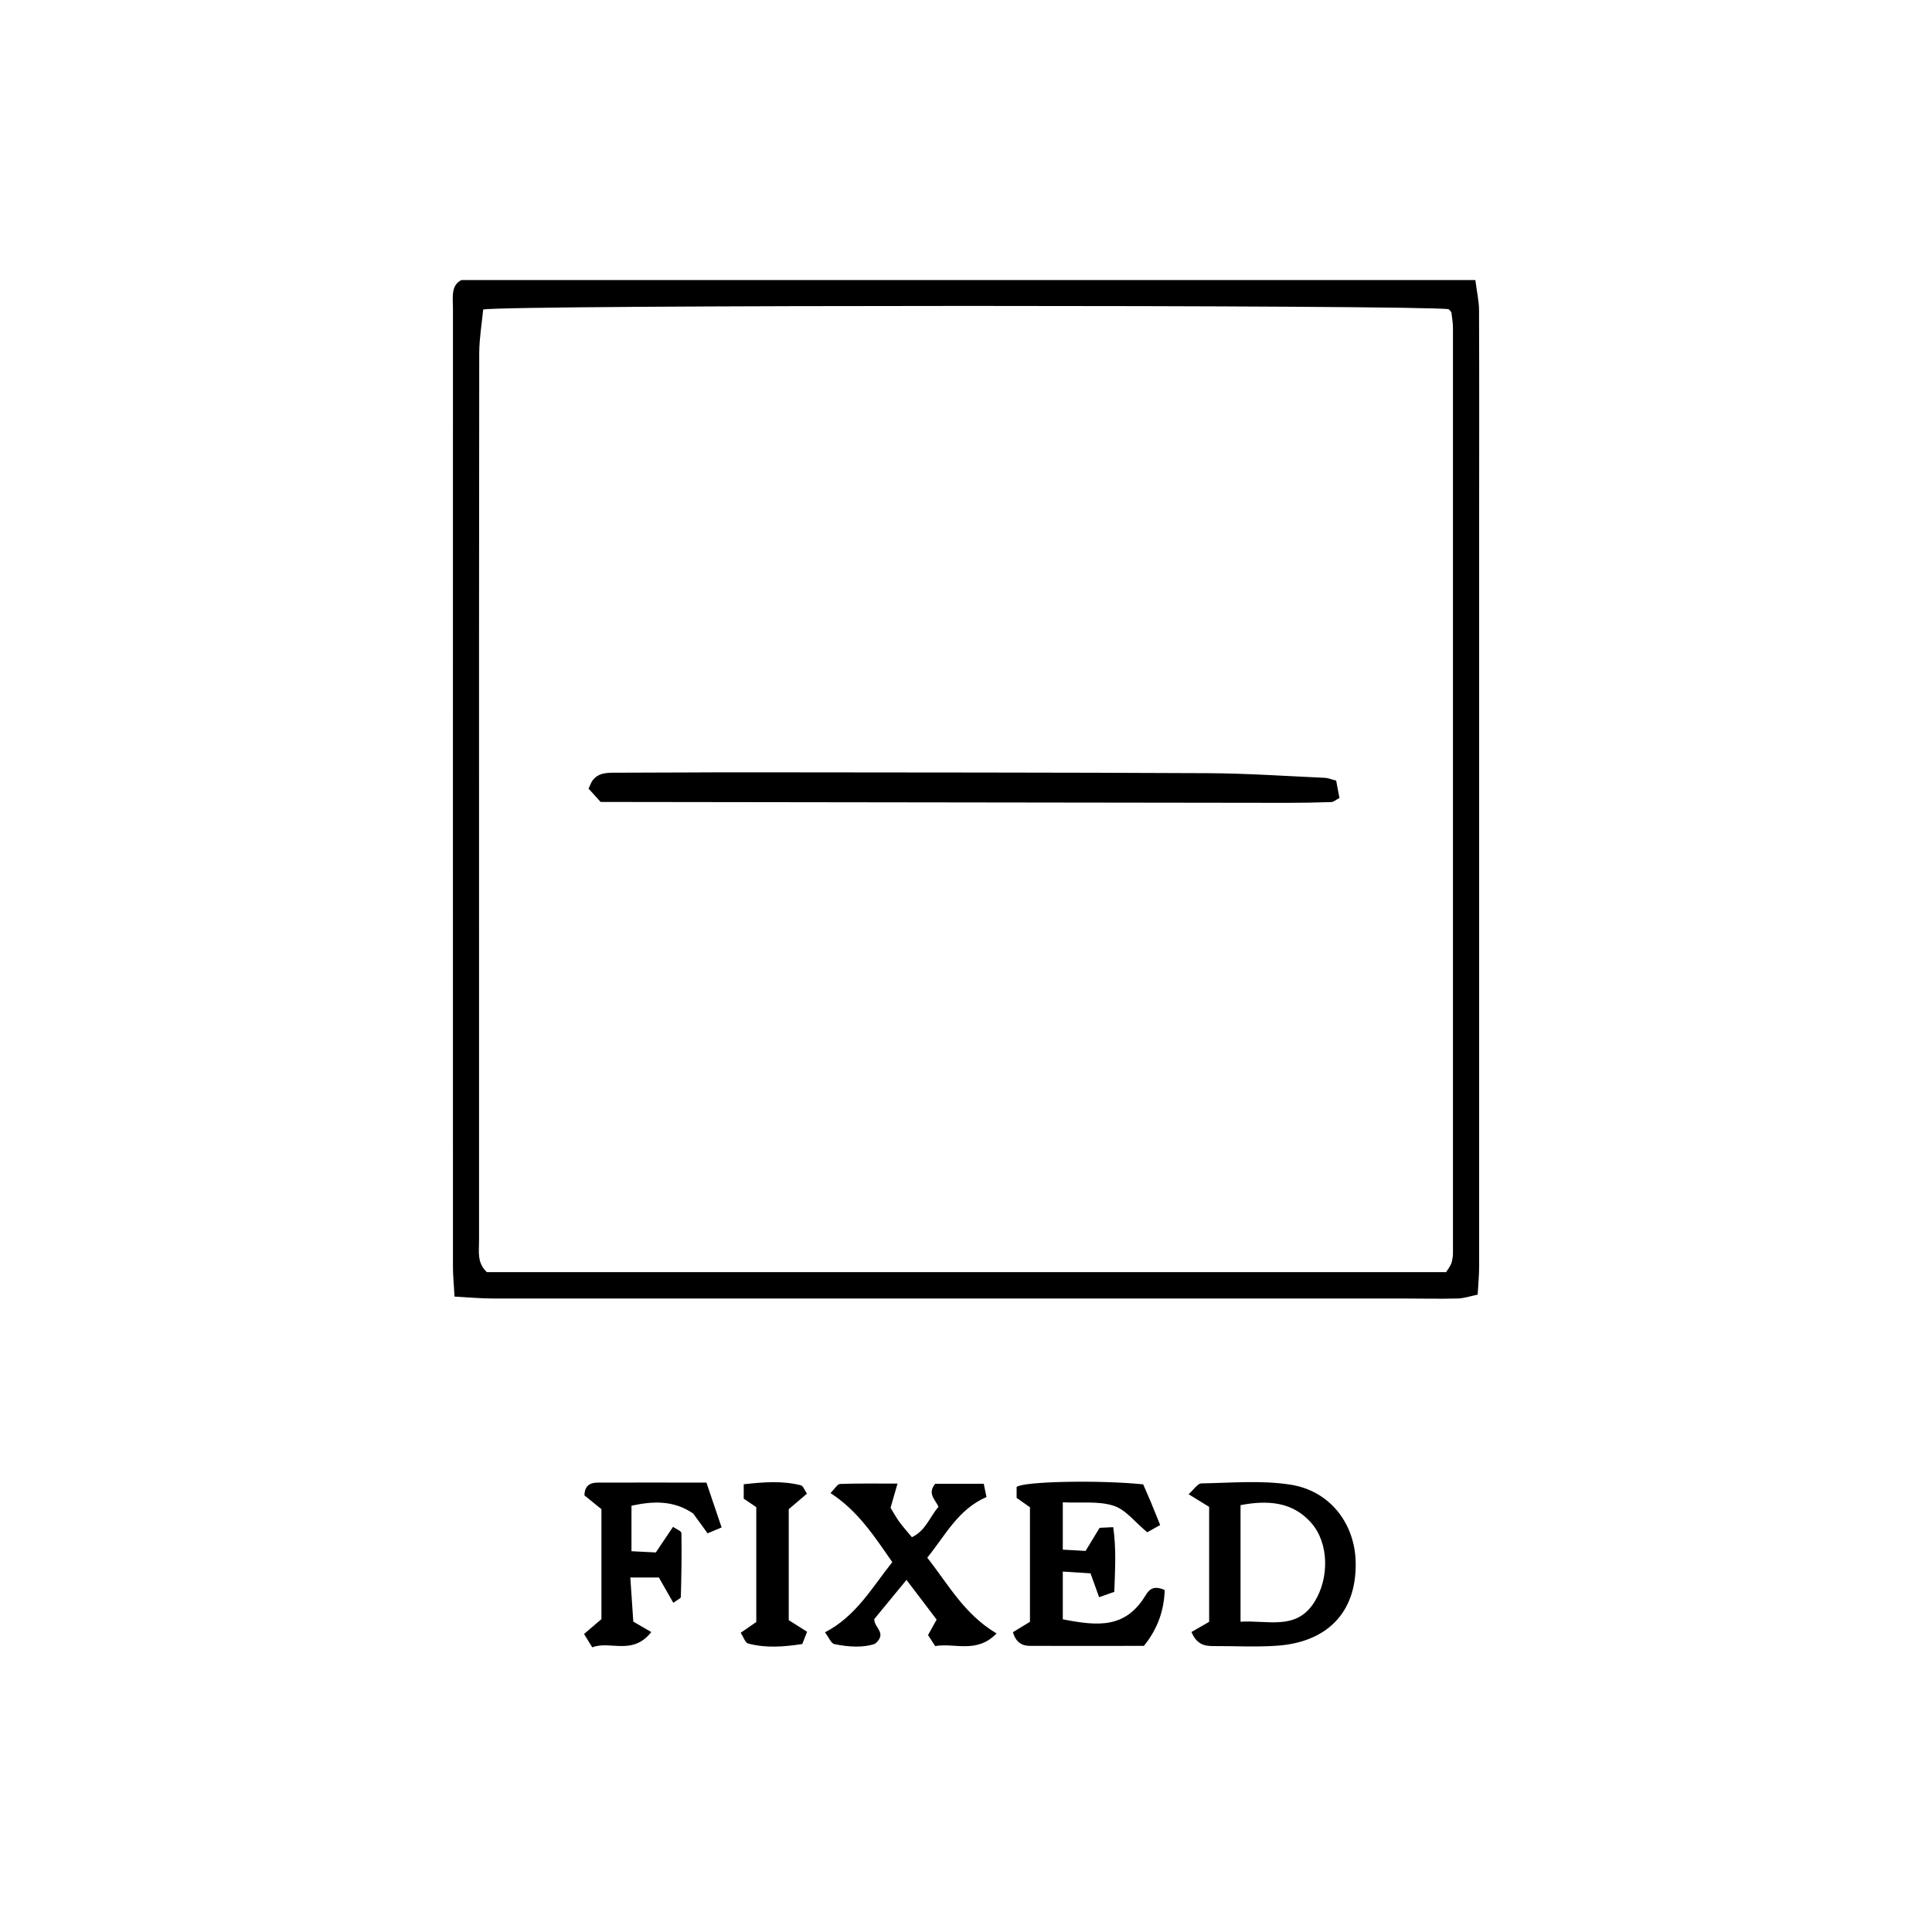<?xml version="1.0" encoding="UTF-8"?><svg id="Layer_1" xmlns="http://www.w3.org/2000/svg" viewBox="0 0 200 200"><defs><style>.cls-1{stroke-width:0px;}</style></defs><path class="cls-1" d="m152.73,29c.15,1.21.38,2.18.38,3.15.03,7.45.01,14.9.01,22.35,0,25.52,0,51.04,0,76.56,0,.92-.09,1.85-.15,2.96-.79.16-1.43.39-2.07.4-1.89.05-3.78,0-5.66,0-31.41,0-62.82,0-94.23,0-1.25,0-2.5-.12-3.96-.2-.06-1.22-.16-2.13-.16-3.05,0-33.06-.01-66.11,0-99.17,0-1.19-.24-2.47.88-3.01h104.96Zm-3.03,102.7c.25-.39.35-.53.43-.68.08-.15.15-.31.18-.48.05-.25.1-.51.1-.76,0-31.95,0-63.89,0-95.84,0-.51-.09-1.02-.15-1.52,0-.08-.06-.16-.11-.22-.05-.07-.12-.12-.19-.19-2.07-.45-97.52-.47-99.94.03-.14,1.45-.4,2.96-.41,4.47-.03,19.78-.02,39.57-.02,59.35,0,10.88,0,21.75,0,32.63,0,1.09-.22,2.25.81,3.2h99.29Z"/><path class="cls-1" d="m110.02,167.63c3.71.73,6.5.93,8.57-2.48.39-.65.87-1.05,1.98-.55-.07,2.04-.67,3.94-2.15,5.78-3.93,0-7.87.01-11.81,0-.84,0-1.47-.4-1.75-1.42.53-.32,1.09-.66,1.76-1.07v-11.86c-.4-.28-.87-.61-1.38-.97v-1.13c.71-.59,8.67-.73,13.1-.27.25.57.55,1.25.84,1.94.29.7.57,1.41.92,2.27-.54.3-1.01.57-1.34.75-1.27-1.05-2.23-2.35-3.49-2.75-1.56-.5-3.36-.26-5.25-.35v4.9c.88.05,1.59.09,2.36.13.52-.86.95-1.57,1.45-2.39.33-.02.74-.04,1.41-.07.33,2.28.19,4.45.11,6.7-.57.2-1.01.35-1.57.55-.3-.84-.55-1.54-.89-2.47-.88-.06-1.77-.11-2.87-.18v4.93Z"/><path class="cls-1" d="m123.35,168.94c.64-.37,1.21-.7,1.82-1.05v-11.9c-.58-.36-1.2-.74-2.13-1.31.56-.49.94-1.12,1.33-1.12,3.07-.05,6.21-.34,9.21.13,4.14.64,6.7,4.08,6.76,8.08.09,5.36-3.18,8.24-8.1,8.59-2.21.16-4.45.03-6.67.04-.91,0-1.7-.19-2.23-1.46Zm5.07-1.06c2.87-.18,5.77.94,7.64-2.03,1.57-2.49,1.51-6.11-.31-8.19-1.94-2.22-4.53-2.38-7.33-1.85v12.07Z"/><path class="cls-1" d="m103.15,169.11c-2.05,2.1-4.28.94-6.34,1.29-.27-.42-.5-.76-.74-1.14.27-.48.51-.91.89-1.6-.93-1.23-1.94-2.55-3.12-4.11-1.26,1.53-2.33,2.82-3.34,4.06-.02.9,1.39,1.44.09,2.55-1.19.43-2.71.34-4.21.04-.35-.07-.58-.7-.98-1.22,3.23-1.68,4.84-4.6,6.97-7.27-1.86-2.67-3.54-5.29-6.4-7.15.44-.43.71-.93,1-.94,1.85-.07,3.71-.04,5.94-.04-.27.94-.46,1.59-.72,2.5.18.3.51.9.9,1.45.39.54.84,1.03,1.31,1.6,1.44-.68,1.83-2.09,2.75-3.14-.28-.71-1.2-1.33-.34-2.39h5.03c.09.44.17.83.28,1.37-2.94,1.27-4.27,3.99-6.13,6.28,2.2,2.79,3.82,5.85,7.17,7.84Z"/><path class="cls-1" d="m68.2,163.3h-2.95c.1,1.46.19,2.79.31,4.57.37.22,1.03.6,1.86,1.08-1.95,2.47-4.25.86-6.11,1.58-.34-.55-.55-.9-.85-1.38.6-.51,1.15-.98,1.8-1.54v-11.38c-.66-.54-1.24-1.01-1.76-1.43.02-1.03.62-1.32,1.36-1.32,3.67-.02,7.34,0,11.27,0,.54,1.6,1.04,3.08,1.57,4.64-.63.26-.99.41-1.45.61-.56-.76-1.05-1.44-1.49-2.05-2.06-1.41-4.2-1.28-6.39-.81v4.71c.74.04,1.54.08,2.52.13.57-.85,1.12-1.68,1.78-2.65.31.22.87.43.87.64.04,2.21,0,4.42-.06,6.62,0,.15-.37.29-.78.6-.48-.83-.91-1.6-1.49-2.61Z"/><path class="cls-1" d="m83.54,154.62c-.65.55-1.21,1.03-1.89,1.61v11.49c.59.37,1.2.75,1.9,1.2-.19.47-.33.84-.5,1.27-1.93.29-3.78.44-5.62-.06-.29-.08-.45-.64-.75-1.11.57-.39,1.03-.71,1.61-1.11v-11.89c-.31-.21-.78-.53-1.3-.88v-1.49c2.07-.23,4-.38,5.92.11.24.06.37.5.63.87Z"/><path class="cls-1" d="m62.17,83.01c-.46-.51-.85-.94-1.24-1.37.15-.32.23-.57.36-.77.62-.91,1.58-.88,2.54-.88,4.72,0,9.44-.05,14.16-.04,15.7.02,31.4.01,47.11.09,4.02.02,8.03.3,12.05.48.33.01.65.16,1.17.29.11.59.23,1.21.34,1.8-.4.21-.62.41-.85.42-1.54.05-3.09.08-4.63.08-22.91-.03-45.82-.06-68.73-.09-.69,0-1.37,0-2.29,0Z"/></svg>